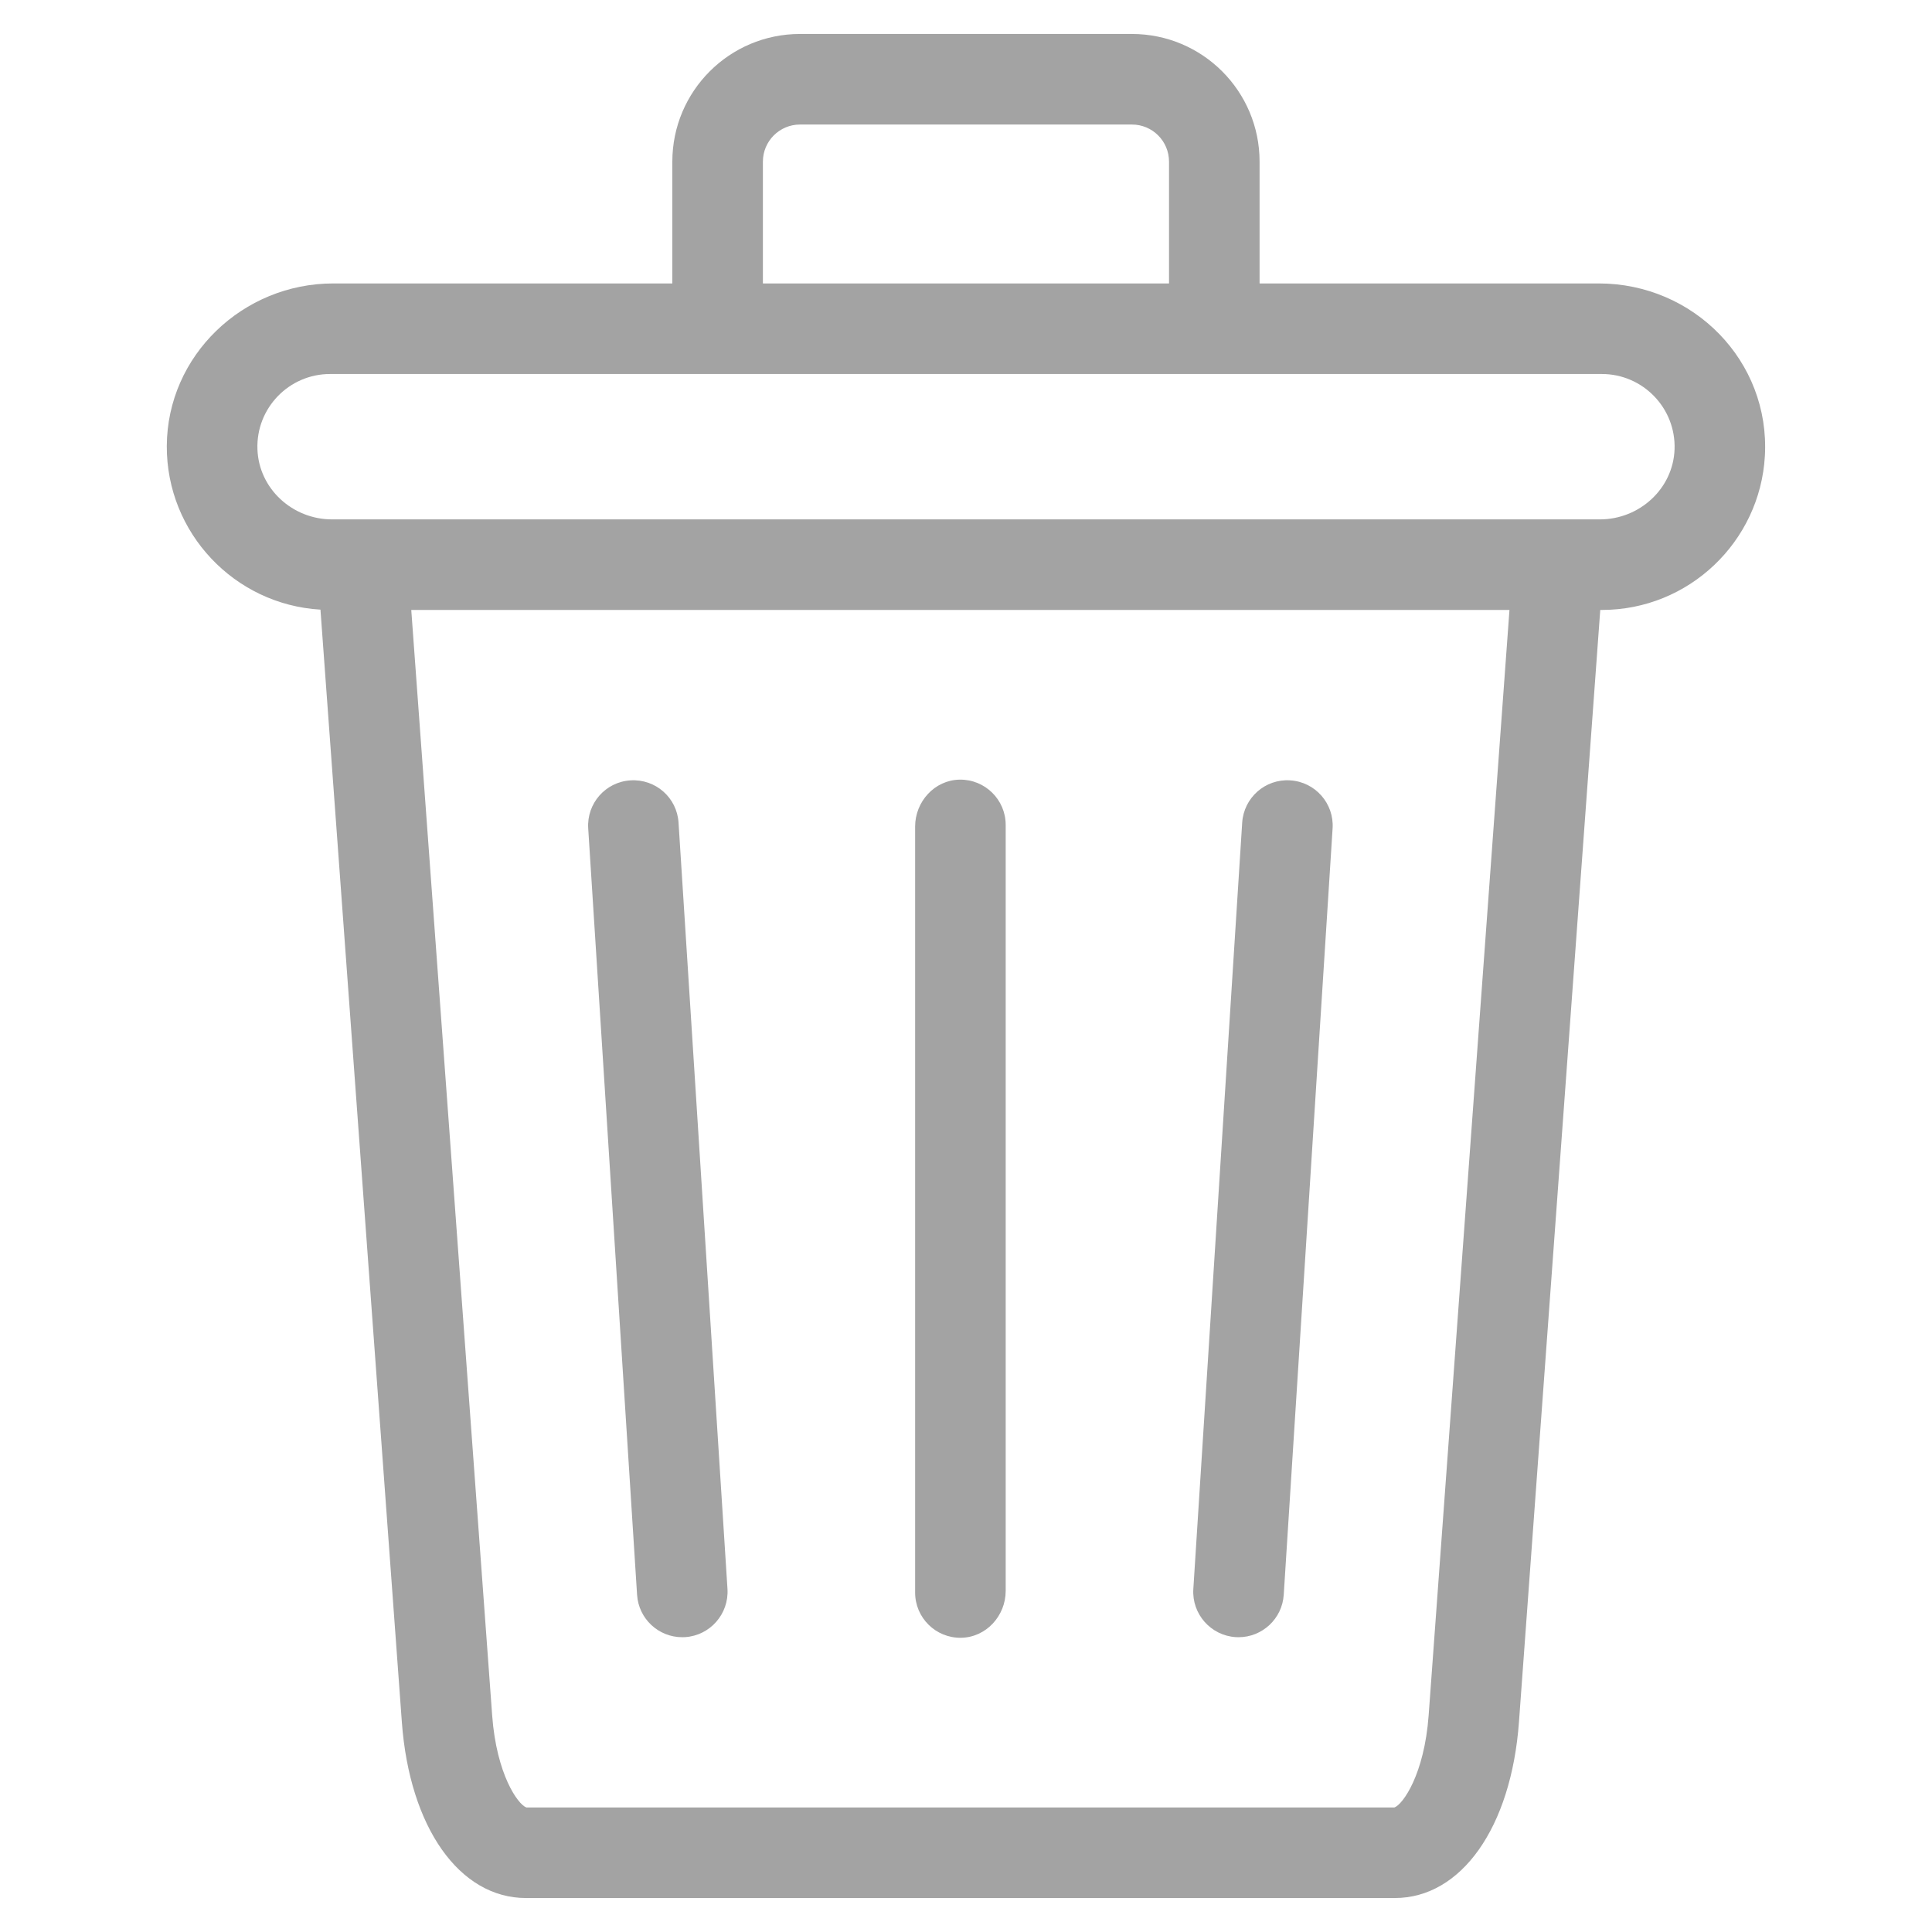 <svg width="24" height="24" viewBox="0 0 24 24" fill="none" xmlns="http://www.w3.org/2000/svg">
<path d="M19.86 3.521H15.649C15.648 3.521 15.647 3.52 15.647 3.519V2.008C15.647 1.132 14.937 0.422 14.061 0.422H9.938C9.062 0.422 8.352 1.132 8.352 2.008V3.519C8.352 3.52 8.351 3.521 8.35 3.521H4.14C3.017 3.521 2.077 4.417 2.072 5.541C2.068 6.622 2.914 7.51 3.98 7.573C3.98 7.573 3.981 7.574 3.981 7.575L4.992 21.393C5.088 22.7 5.707 23.578 6.534 23.578H17.327C18.153 23.578 18.773 22.7 18.869 21.393L19.879 7.577H19.899C20.979 7.577 21.864 6.729 21.924 5.664C21.99 4.487 21.04 3.521 19.86 3.521ZM9.477 2.008C9.477 1.753 9.684 1.547 9.938 1.547H14.061C14.316 1.547 14.522 1.753 14.522 2.008V3.519C14.522 3.52 14.522 3.521 14.521 3.521H9.479C9.478 3.521 9.477 3.52 9.477 3.519V2.008ZM17.747 21.311C17.693 22.042 17.427 22.415 17.322 22.453C17.322 22.453 17.321 22.453 17.321 22.453H6.54C6.539 22.453 6.539 22.453 6.539 22.453C6.433 22.415 6.168 22.042 6.114 21.311L5.109 7.579C5.109 7.578 5.11 7.577 5.111 7.577H18.75C18.75 7.577 18.751 7.578 18.751 7.579L17.747 21.311ZM19.875 6.452H4.124C3.634 6.452 3.216 6.072 3.198 5.582C3.179 5.069 3.591 4.646 4.1 4.646H19.899C20.408 4.646 20.82 5.069 20.802 5.582C20.784 6.072 20.365 6.452 19.875 6.452ZM7.307 10.291C7.287 9.981 7.522 9.713 7.832 9.694C8.143 9.674 8.41 9.909 8.429 10.219L9.037 19.739C9.056 20.049 8.821 20.317 8.511 20.337C8.499 20.337 8.487 20.338 8.475 20.338C8.18 20.338 7.933 20.109 7.914 19.811L7.307 10.291ZM11.368 19.783V10.268C11.368 9.957 11.611 9.69 11.921 9.685C12.236 9.68 12.493 9.934 12.493 10.247V19.763C12.493 20.073 12.25 20.34 11.939 20.345C11.624 20.35 11.368 20.096 11.368 19.783ZM14.824 19.739L15.431 10.219C15.451 9.909 15.718 9.673 16.028 9.694C16.338 9.713 16.574 9.981 16.554 10.291L15.947 19.811C15.928 20.109 15.68 20.338 15.386 20.338C15.374 20.338 15.362 20.337 15.35 20.337C15.04 20.317 14.804 20.049 14.824 19.739Z" fill="#A3A3A3"/>
</svg>
